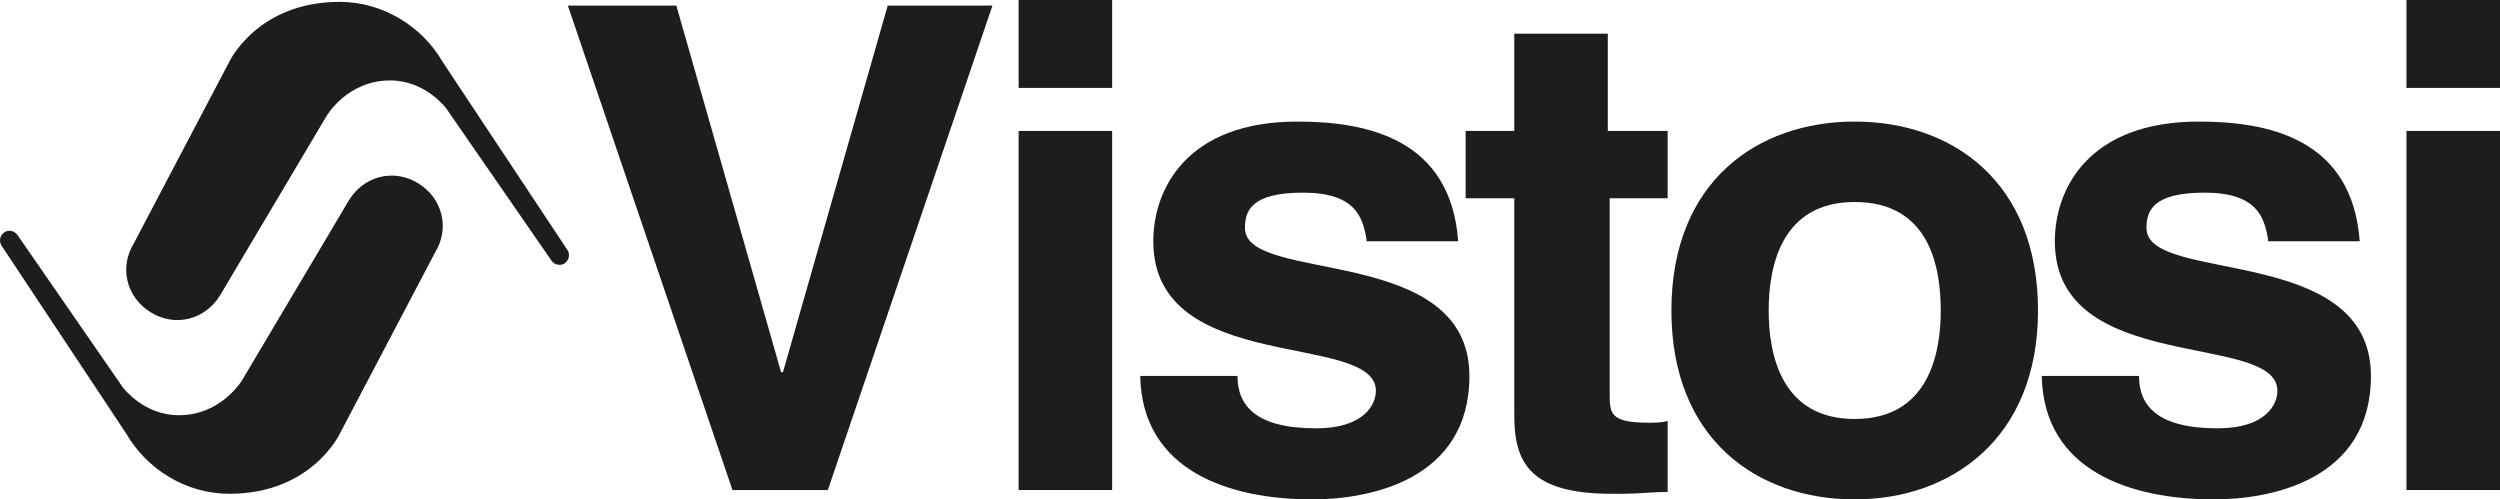 <?xml version="1.0" encoding="UTF-8"?><svg id="Ebene_2" xmlns="http://www.w3.org/2000/svg" viewBox="0 0 133.66 26.7"><defs><style>.cls-1{fill:#1d1d1b;}</style></defs><g id="Ebene_1-2"><g><path class="cls-1" d="m30.36,13.4c.1.2.1.5-.2.7-.2.1-.5.1-.7-.2l-5.6-8.1s-1.1-1.5-3-1.5c-2.3,0-3.4,1.9-3.4,1.9l-5.7,9.6c-.8,1.3-2.4,1.7-3.7.9-1.3-.8-1.7-2.4-.9-3.7L12.26,3.3S13.76.1,18.16.1c2.3,0,4.4,1.3,5.5,3.2l6.7,10.1Z"/><path class="cls-1" d="m.06,13.1c-.1-.2-.1-.5.2-.7.2-.1.5-.1.7.2l5.6,8.1s1.1,1.5,3,1.5c2.3,0,3.4-1.9,3.4-1.9l5.7-9.6c.8-1.3,2.4-1.7,3.7-.9,1.3.8,1.7,2.4.9,3.7l-5.1,9.7s-1.5,3.2-5.9,3.2c-2.3,0-4.4-1.3-5.5-3.2L.06,13.1Z"/><polygon class="cls-1" points="47.46 .3 53.06 .3 44.26 26.2 39.16 26.2 30.36 .3 36.16 .3 41.76 19.9 41.86 19.9 47.46 .3"/><path class="cls-1" d="m54.46,0h5v4.7h-5V0Zm5,26.2h-5V7h5v19.2Z"/><path class="cls-1" d="m73.06,12.8c-.2-1.2-.6-2.5-3.4-2.5s-3.1,1-3.1,1.9c0,3,12,.8,12,7.9,0,5.6-5.4,6.6-8.4,6.6-4.4,0-9.1-1.5-9.2-6.6h5.2c0,1.6,1,2.8,4.2,2.8,2.6,0,3.2-1.3,3.2-2,0-3.2-11.9-.8-11.9-8,0-2.8,1.8-6.4,7.7-6.4,3.7,0,8.2.9,8.6,6.4h-4.9v-.1Z"/><path class="cls-1" d="m86.06,7h3.1v3.6h-3.1v10.4c0,1.1,0,1.6,2.1,1.6.3,0,.7,0,1-.1v3.8c-.8,0-1.6.1-2.4.1h-.6c-4.4,0-5.2-1.7-5.2-4.2v-11.6h-2.6v-3.6h2.6V1.8h5v5.2h.1Z"/><path class="cls-1" d="m99.16,10.8c-3.9,0-4.6,3.4-4.6,5.8s.7,5.8,4.6,5.8,4.6-3.4,4.6-5.8c0-2.5-.7-5.8-4.6-5.8m0,15.9c-5.2,0-9.8-3.2-9.8-10.1s4.6-10.1,9.8-10.1,9.8,3.2,9.8,10.1-4.7,10.1-9.8,10.1"/><path class="cls-1" d="m121.26,12.8c-.2-1.2-.6-2.5-3.4-2.5s-3.1,1-3.1,1.9c0,3,12,.8,12,7.9,0,5.6-5.4,6.6-8.4,6.6-4.4,0-9.1-1.5-9.2-6.6h5.2c0,1.6,1,2.8,4.2,2.8,2.6,0,3.2-1.3,3.2-2,0-3.2-11.9-.8-11.9-8,0-2.8,1.8-6.4,7.7-6.4,3.7,0,8.2.9,8.6,6.4h-4.9v-.1Z"/><path class="cls-1" d="m128.66,0h5v4.7h-5V0Zm5,26.2h-5V7h5v19.2Z"/></g></g></svg>